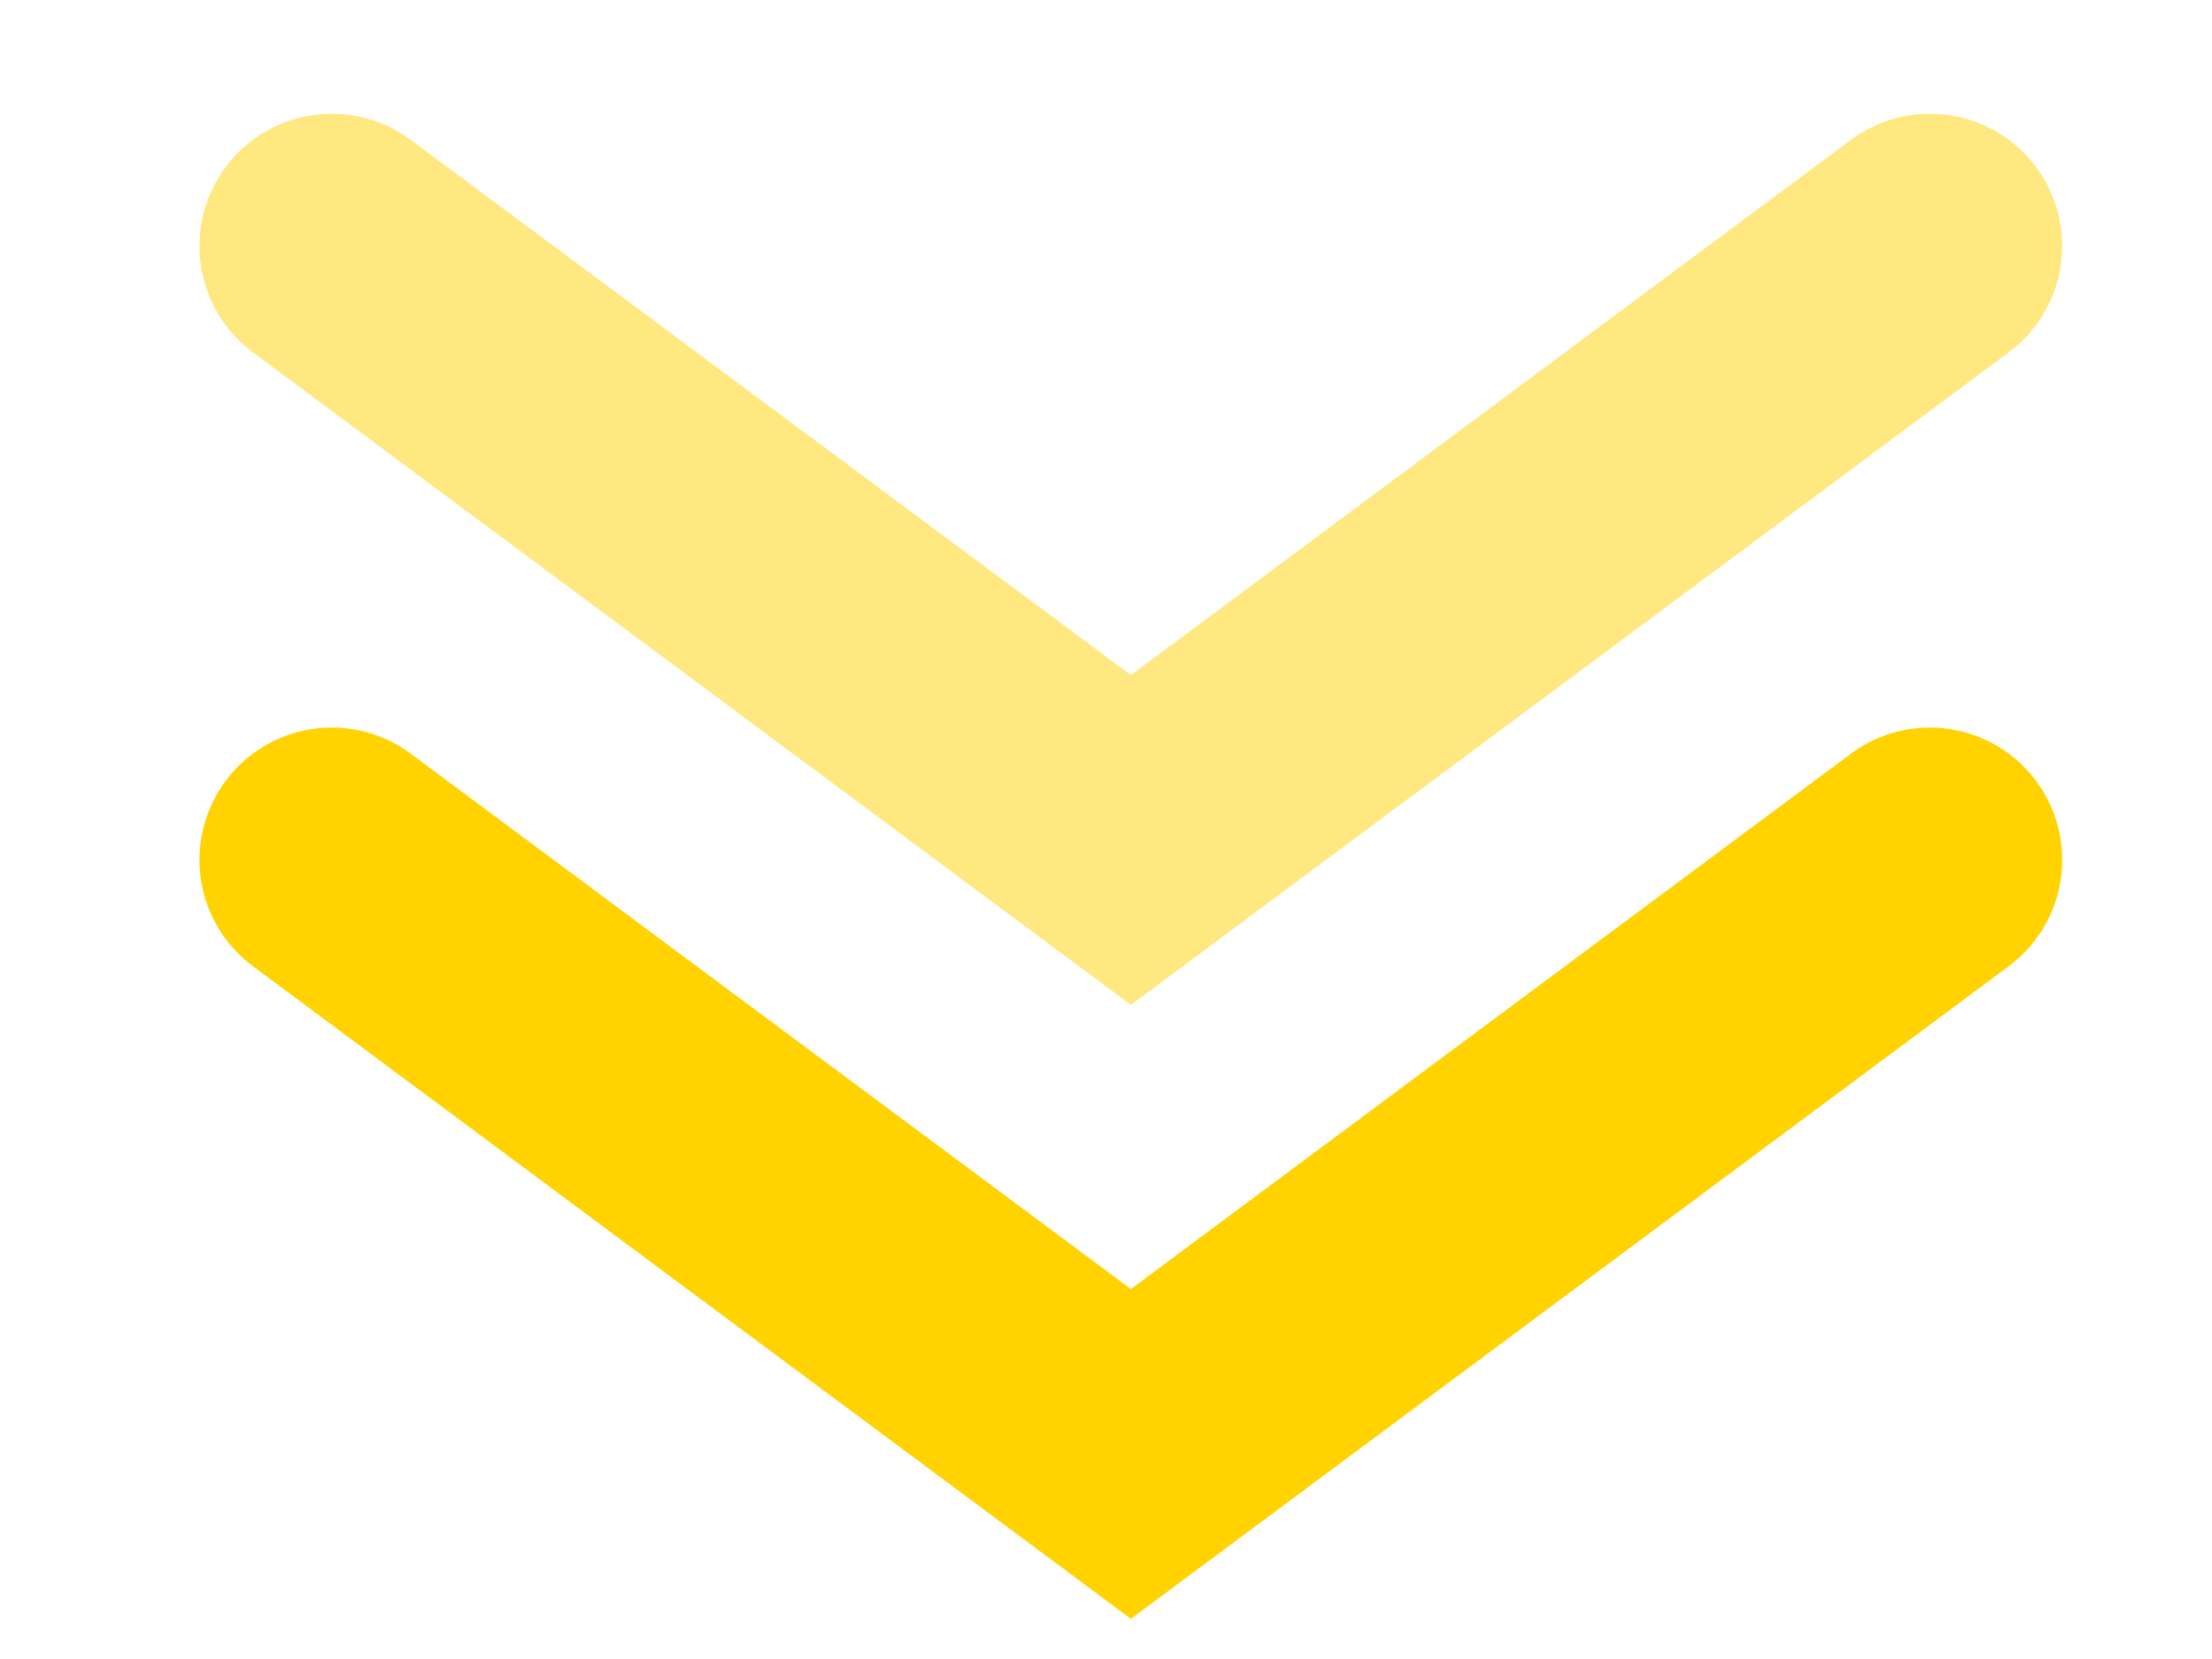 <svg xmlns="http://www.w3.org/2000/svg" width="20" height="15" viewBox="0 0 20 15" fill="none">
	<path opacity="0.5" d="M3 2.225L10.225 7.595L17.449 2.225" stroke="#FFD200" stroke-width="2.393" stroke-linecap="round"/>
	<path d="M3 7.775L10.225 13.146L17.449 7.775" stroke="#FFD200" stroke-width="2.393" stroke-linecap="round"/>
</svg>